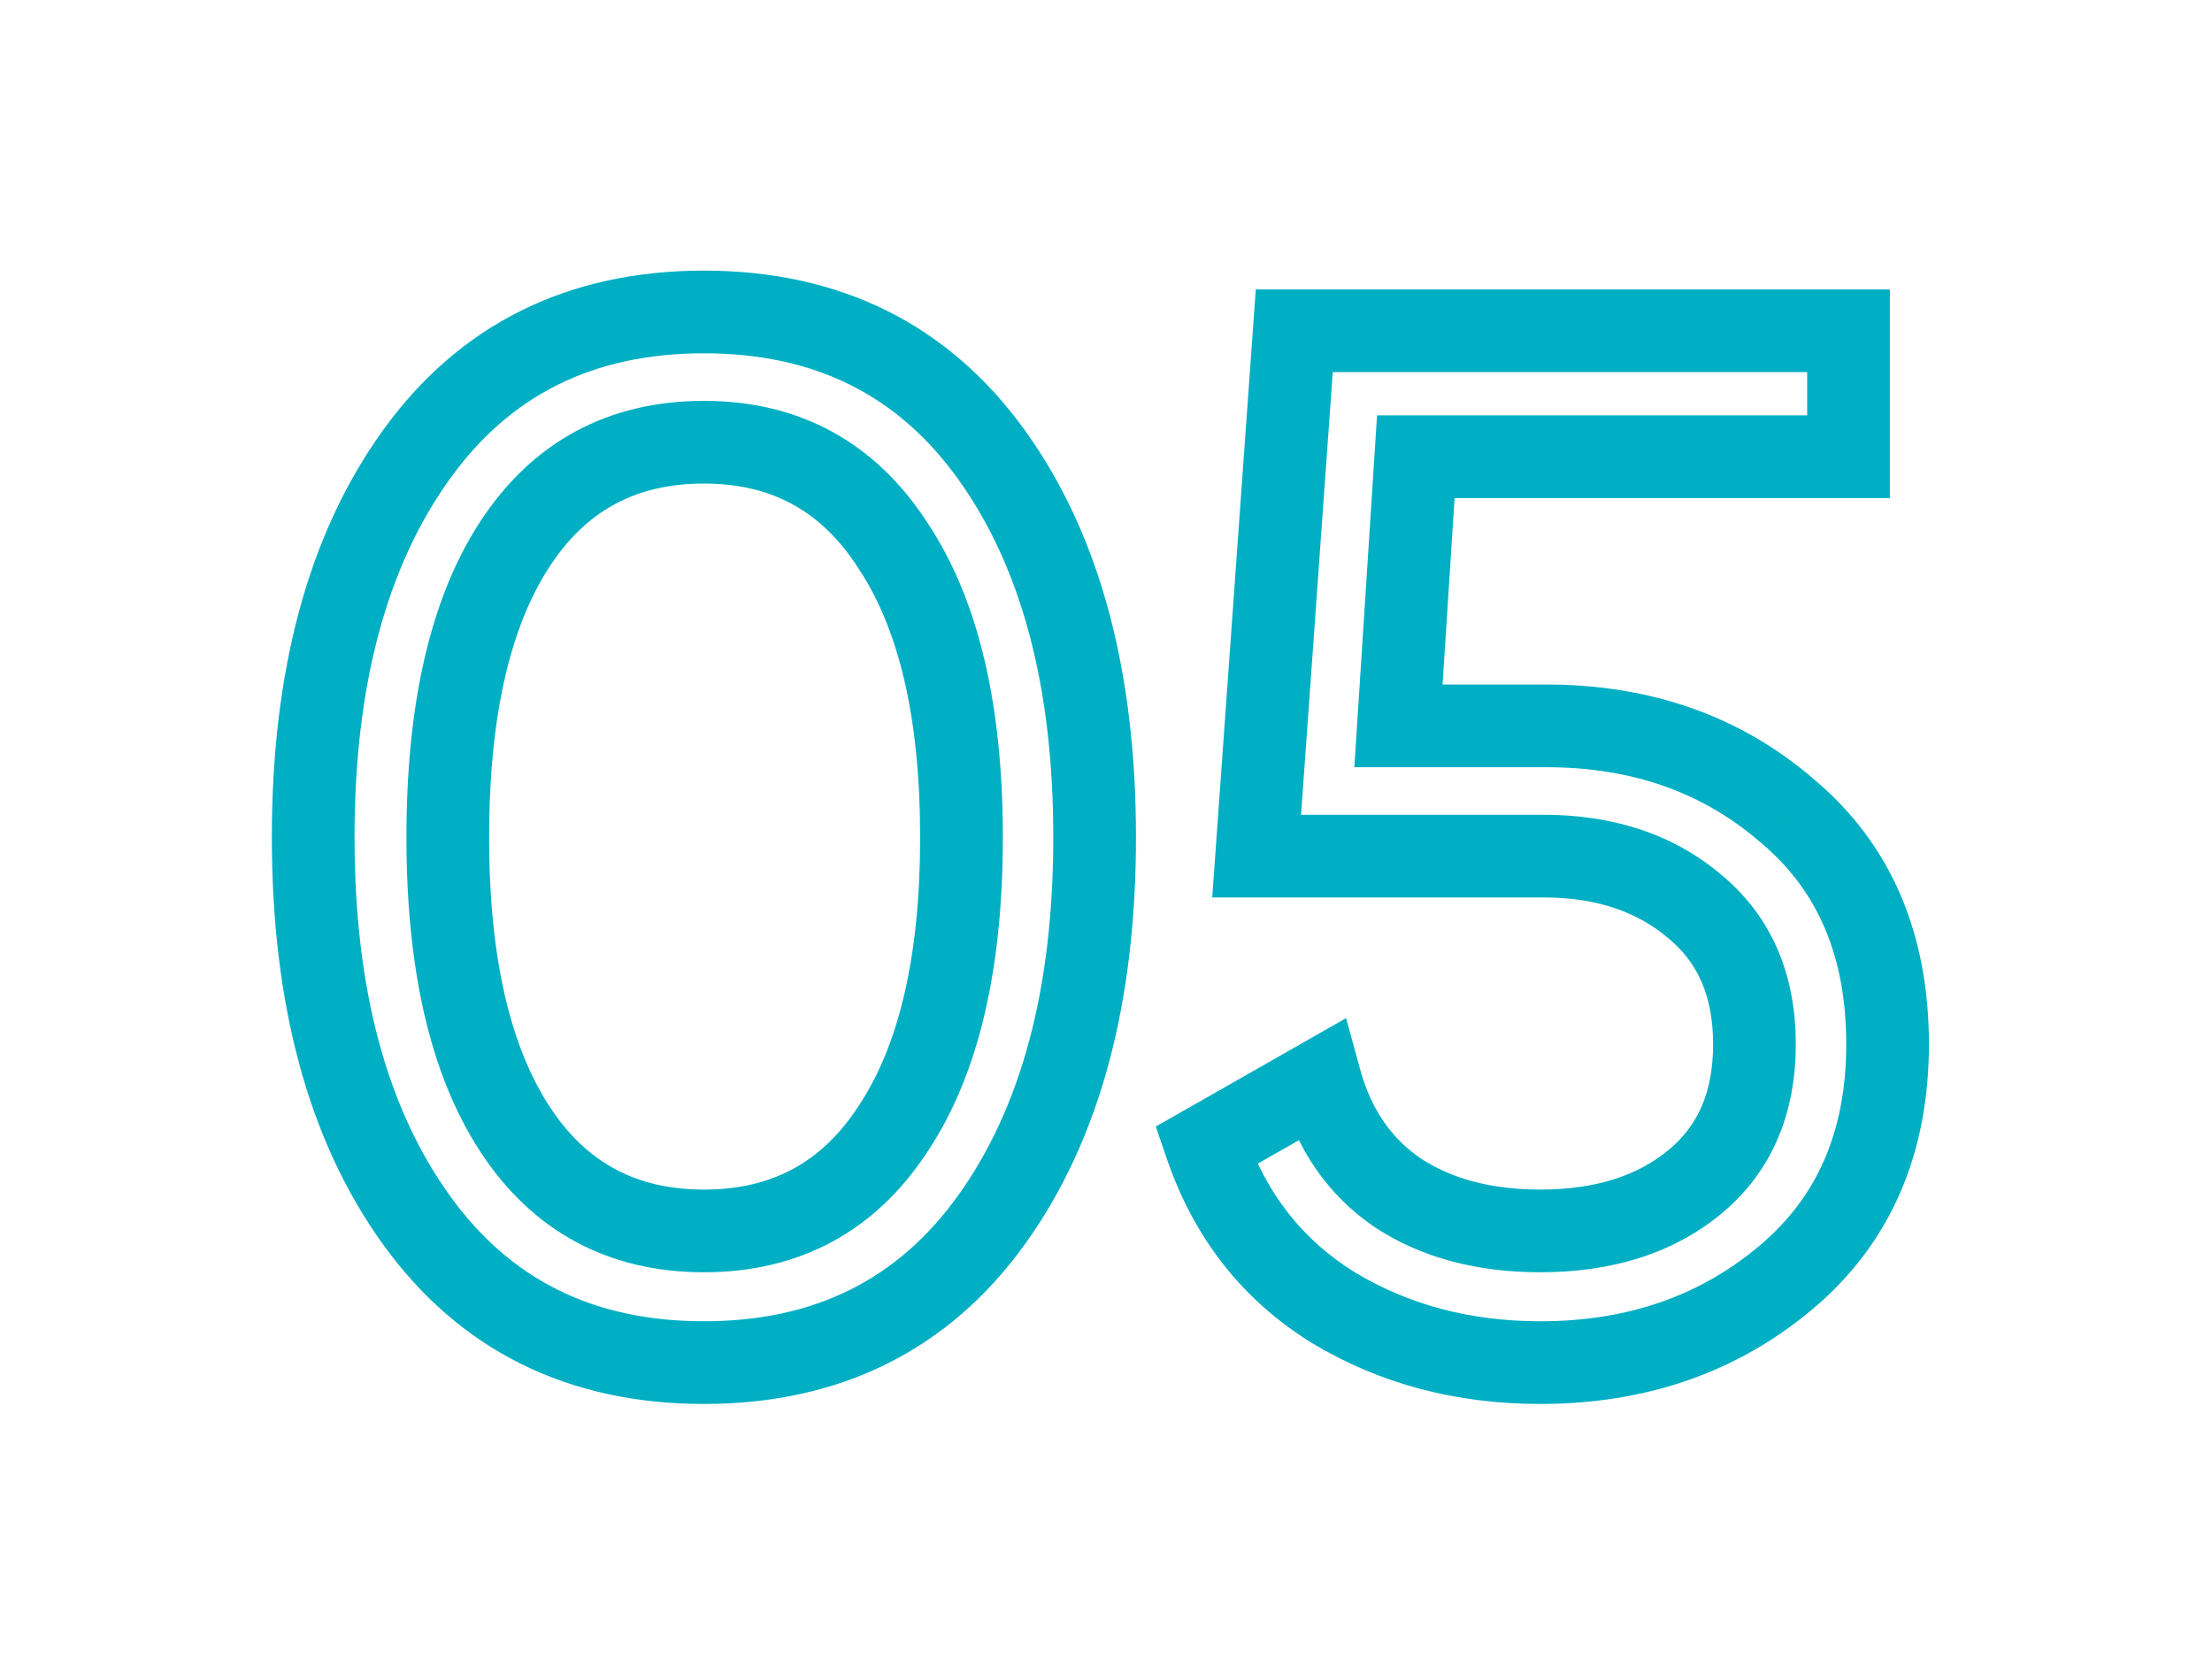<?xml version="1.0" encoding="UTF-8"?> <svg xmlns="http://www.w3.org/2000/svg" width="107" height="81" viewBox="0 0 107 81" fill="none"> <g filter="url(#filter0_dd_36_1277)"> <path d="M47.98 58.98L46.355 57.814L47.98 58.98ZM20.12 58.98L21.745 57.814L20.12 58.98ZM20.12 22.02L21.745 23.186V23.186L20.12 22.02ZM47.98 22.02L46.355 23.186V23.186L47.98 22.02ZM24.88 54.57L26.558 53.483L24.88 54.57ZM43.22 54.57L41.552 53.466L41.547 53.474L41.541 53.483L43.22 54.57ZM43.22 26.43L41.535 27.507L41.543 27.52L41.552 27.534L43.22 26.43ZM24.88 26.36L23.201 25.273L24.88 26.36ZM46.355 57.814C43.439 61.88 39.417 63.91 34.05 63.91V67.91C40.629 67.91 45.894 65.32 49.605 60.146L46.355 57.814ZM34.05 63.91C28.683 63.91 24.661 61.88 21.745 57.814L18.495 60.146C22.206 65.32 27.471 67.91 34.05 67.91V63.91ZM21.745 57.814C18.749 53.636 17.15 47.927 17.15 40.5H13.15C13.15 48.473 14.865 55.084 18.495 60.146L21.745 57.814ZM17.15 40.5C17.15 33.073 18.749 27.364 21.745 23.186L18.495 20.854C14.865 25.916 13.15 32.527 13.15 40.5H17.15ZM21.745 23.186C24.661 19.12 28.683 17.09 34.05 17.09V13.09C27.471 13.09 22.206 15.68 18.495 20.854L21.745 23.186ZM34.05 17.09C39.417 17.09 43.439 19.12 46.355 23.186L49.605 20.854C45.894 15.68 40.629 13.09 34.05 13.09V17.09ZM46.355 23.186C49.351 27.364 50.95 33.073 50.95 40.5H54.95C54.95 32.527 53.235 25.916 49.605 20.854L46.355 23.186ZM50.95 40.5C50.95 47.927 49.351 53.636 46.355 57.814L49.605 60.146C53.235 55.084 54.95 48.473 54.95 40.5H50.95ZM23.201 55.657C25.719 59.543 29.409 61.54 34.05 61.54V57.54C30.757 57.54 28.334 56.224 26.558 53.483L23.201 55.657ZM34.05 61.54C38.691 61.54 42.381 59.543 44.898 55.657L41.541 53.483C39.766 56.224 37.343 57.54 34.05 57.54V61.54ZM44.888 55.674C47.384 51.903 48.51 46.767 48.51 40.5H44.51C44.51 46.367 43.443 50.61 41.552 53.466L44.888 55.674ZM48.51 40.5C48.51 34.233 47.384 29.097 44.888 25.326L41.552 27.534C43.443 30.39 44.51 34.633 44.51 40.5H48.51ZM44.905 25.353C42.394 21.422 38.703 19.39 34.05 19.39V23.39C37.33 23.39 39.753 24.718 41.535 27.507L44.905 25.353ZM34.05 19.39C29.409 19.39 25.719 21.387 23.201 25.273L26.558 27.448C28.334 24.706 30.757 23.39 34.05 23.39V19.39ZM23.201 25.273C20.759 29.042 19.66 34.196 19.66 40.5H23.66C23.66 34.577 24.707 30.305 26.558 27.448L23.201 25.273ZM19.66 40.5C19.66 46.761 20.761 51.89 23.201 55.657L26.558 53.483C24.706 50.623 23.66 46.373 23.66 40.5H19.66ZM86.477 39.24L85.166 40.751L85.178 40.761L85.19 40.771L86.477 39.24ZM86.407 61.78L85.118 60.251L86.407 61.78ZM64.497 63.25L63.444 64.951L63.454 64.957L63.464 64.963L64.497 63.25ZM58.337 55.41L57.347 53.672L55.908 54.492L56.445 56.058L58.337 55.41ZM63.867 52.26L65.795 51.731L65.114 49.248L62.877 50.522L63.867 52.26ZM67.647 57.72L66.528 59.378L66.542 59.387L66.557 59.397L67.647 57.72ZM81.997 57.16L83.273 58.7L81.997 57.16ZM81.997 43.86L80.698 45.381L80.709 45.39L80.72 45.4L81.997 43.86ZM60.787 41.41L58.792 41.267L58.638 43.41H60.787V41.41ZM62.607 16V14H60.745L60.612 15.857L62.607 16ZM89.417 16H91.417V14H89.417V16ZM89.417 22.09V24.09H91.417V22.09H89.417ZM68.487 22.09V20.09H66.612L66.491 21.961L68.487 22.09ZM67.647 35.11L65.651 34.981L65.513 37.11H67.647V35.11ZM74.787 37.11C78.977 37.11 82.394 38.345 85.166 40.751L87.787 37.729C84.213 34.628 79.837 33.11 74.787 33.11V37.11ZM85.19 40.771C87.89 43.041 89.307 46.2 89.307 50.51H93.307C93.307 45.207 91.503 40.852 87.764 37.709L85.19 40.771ZM89.307 50.51C89.307 54.756 87.879 57.924 85.118 60.251L87.696 63.309C91.468 60.13 93.307 55.784 93.307 50.51H89.307ZM85.118 60.251C82.246 62.671 78.748 63.91 74.507 63.91V67.91C79.598 67.91 84.034 66.395 87.696 63.309L85.118 60.251ZM74.507 63.91C71.105 63.91 68.131 63.106 65.53 61.537L63.464 64.963C66.743 66.94 70.442 67.91 74.507 67.91V63.91ZM65.549 61.55C63.02 59.983 61.252 57.751 60.229 54.762L56.445 56.058C57.754 59.882 60.094 62.877 63.444 64.951L65.549 61.55ZM59.327 57.148L64.857 53.998L62.877 50.522L57.347 53.672L59.327 57.148ZM61.938 52.789C62.705 55.583 64.226 57.824 66.528 59.378L68.766 56.062C67.334 55.096 66.335 53.697 65.795 51.731L61.938 52.789ZM66.557 59.397C68.812 60.863 71.497 61.54 74.507 61.54V57.54C72.103 57.54 70.215 57.004 68.737 56.043L66.557 59.397ZM74.507 61.54C77.938 61.54 80.922 60.65 83.273 58.7L80.72 55.62C79.245 56.844 77.235 57.54 74.507 57.54V61.54ZM83.273 58.7C85.715 56.675 86.867 53.855 86.867 50.51H82.867C82.867 52.858 82.106 54.472 80.72 55.62L83.273 58.7ZM86.867 50.51C86.867 47.165 85.715 44.345 83.273 42.321L80.72 45.4C82.106 46.548 82.867 48.162 82.867 50.51H86.867ZM83.295 42.339C80.955 40.341 78.016 39.41 74.647 39.41V43.41C77.251 43.41 79.212 44.113 80.698 45.381L83.295 42.339ZM74.647 39.41H60.787V43.41H74.647V39.41ZM62.782 41.553L64.602 16.143L60.612 15.857L58.792 41.267L62.782 41.553ZM62.607 18H89.417V14H62.607V18ZM87.417 16V22.09H91.417V16H87.417ZM89.417 20.09H68.487V24.09H89.417V20.09ZM66.491 21.961L65.651 34.981L69.643 35.239L70.483 22.219L66.491 21.961ZM67.647 37.11H74.787V33.11H67.647V37.11Z" fill="#00AFC3"></path> </g> <defs> <filter id="filter0_dd_36_1277" x="0.15" y="0.09" width="106.157" height="80.82" filterUnits="userSpaceOnUse" color-interpolation-filters="sRGB"> <feFlood flood-opacity="0" result="BackgroundImageFix"></feFlood> <feColorMatrix in="SourceAlpha" type="matrix" values="0 0 0 0 0 0 0 0 0 0 0 0 0 0 0 0 0 0 127 0" result="hardAlpha"></feColorMatrix> <feOffset dx="5" dy="5"></feOffset> <feGaussianBlur stdDeviation="5"></feGaussianBlur> <feComposite in2="hardAlpha" operator="out"></feComposite> <feColorMatrix type="matrix" values="0 0 0 0 0 0 0 0 0 0 0 0 0 0 0 0 0 0 0.1 0"></feColorMatrix> <feBlend mode="normal" in2="BackgroundImageFix" result="effect1_dropShadow_36_1277"></feBlend> <feColorMatrix in="SourceAlpha" type="matrix" values="0 0 0 0 0 0 0 0 0 0 0 0 0 0 0 0 0 0 127 0" result="hardAlpha"></feColorMatrix> <feOffset dx="-5" dy="-5"></feOffset> <feGaussianBlur stdDeviation="5"></feGaussianBlur> <feComposite in2="hardAlpha" operator="out"></feComposite> <feColorMatrix type="matrix" values="0 0 0 0 0.946 0 0 0 0 0.946 0 0 0 0 0.946 0 0 0 0.5 0"></feColorMatrix> <feBlend mode="normal" in2="effect1_dropShadow_36_1277" result="effect2_dropShadow_36_1277"></feBlend> <feBlend mode="normal" in="SourceGraphic" in2="effect2_dropShadow_36_1277" result="shape"></feBlend> </filter> </defs> </svg> 
